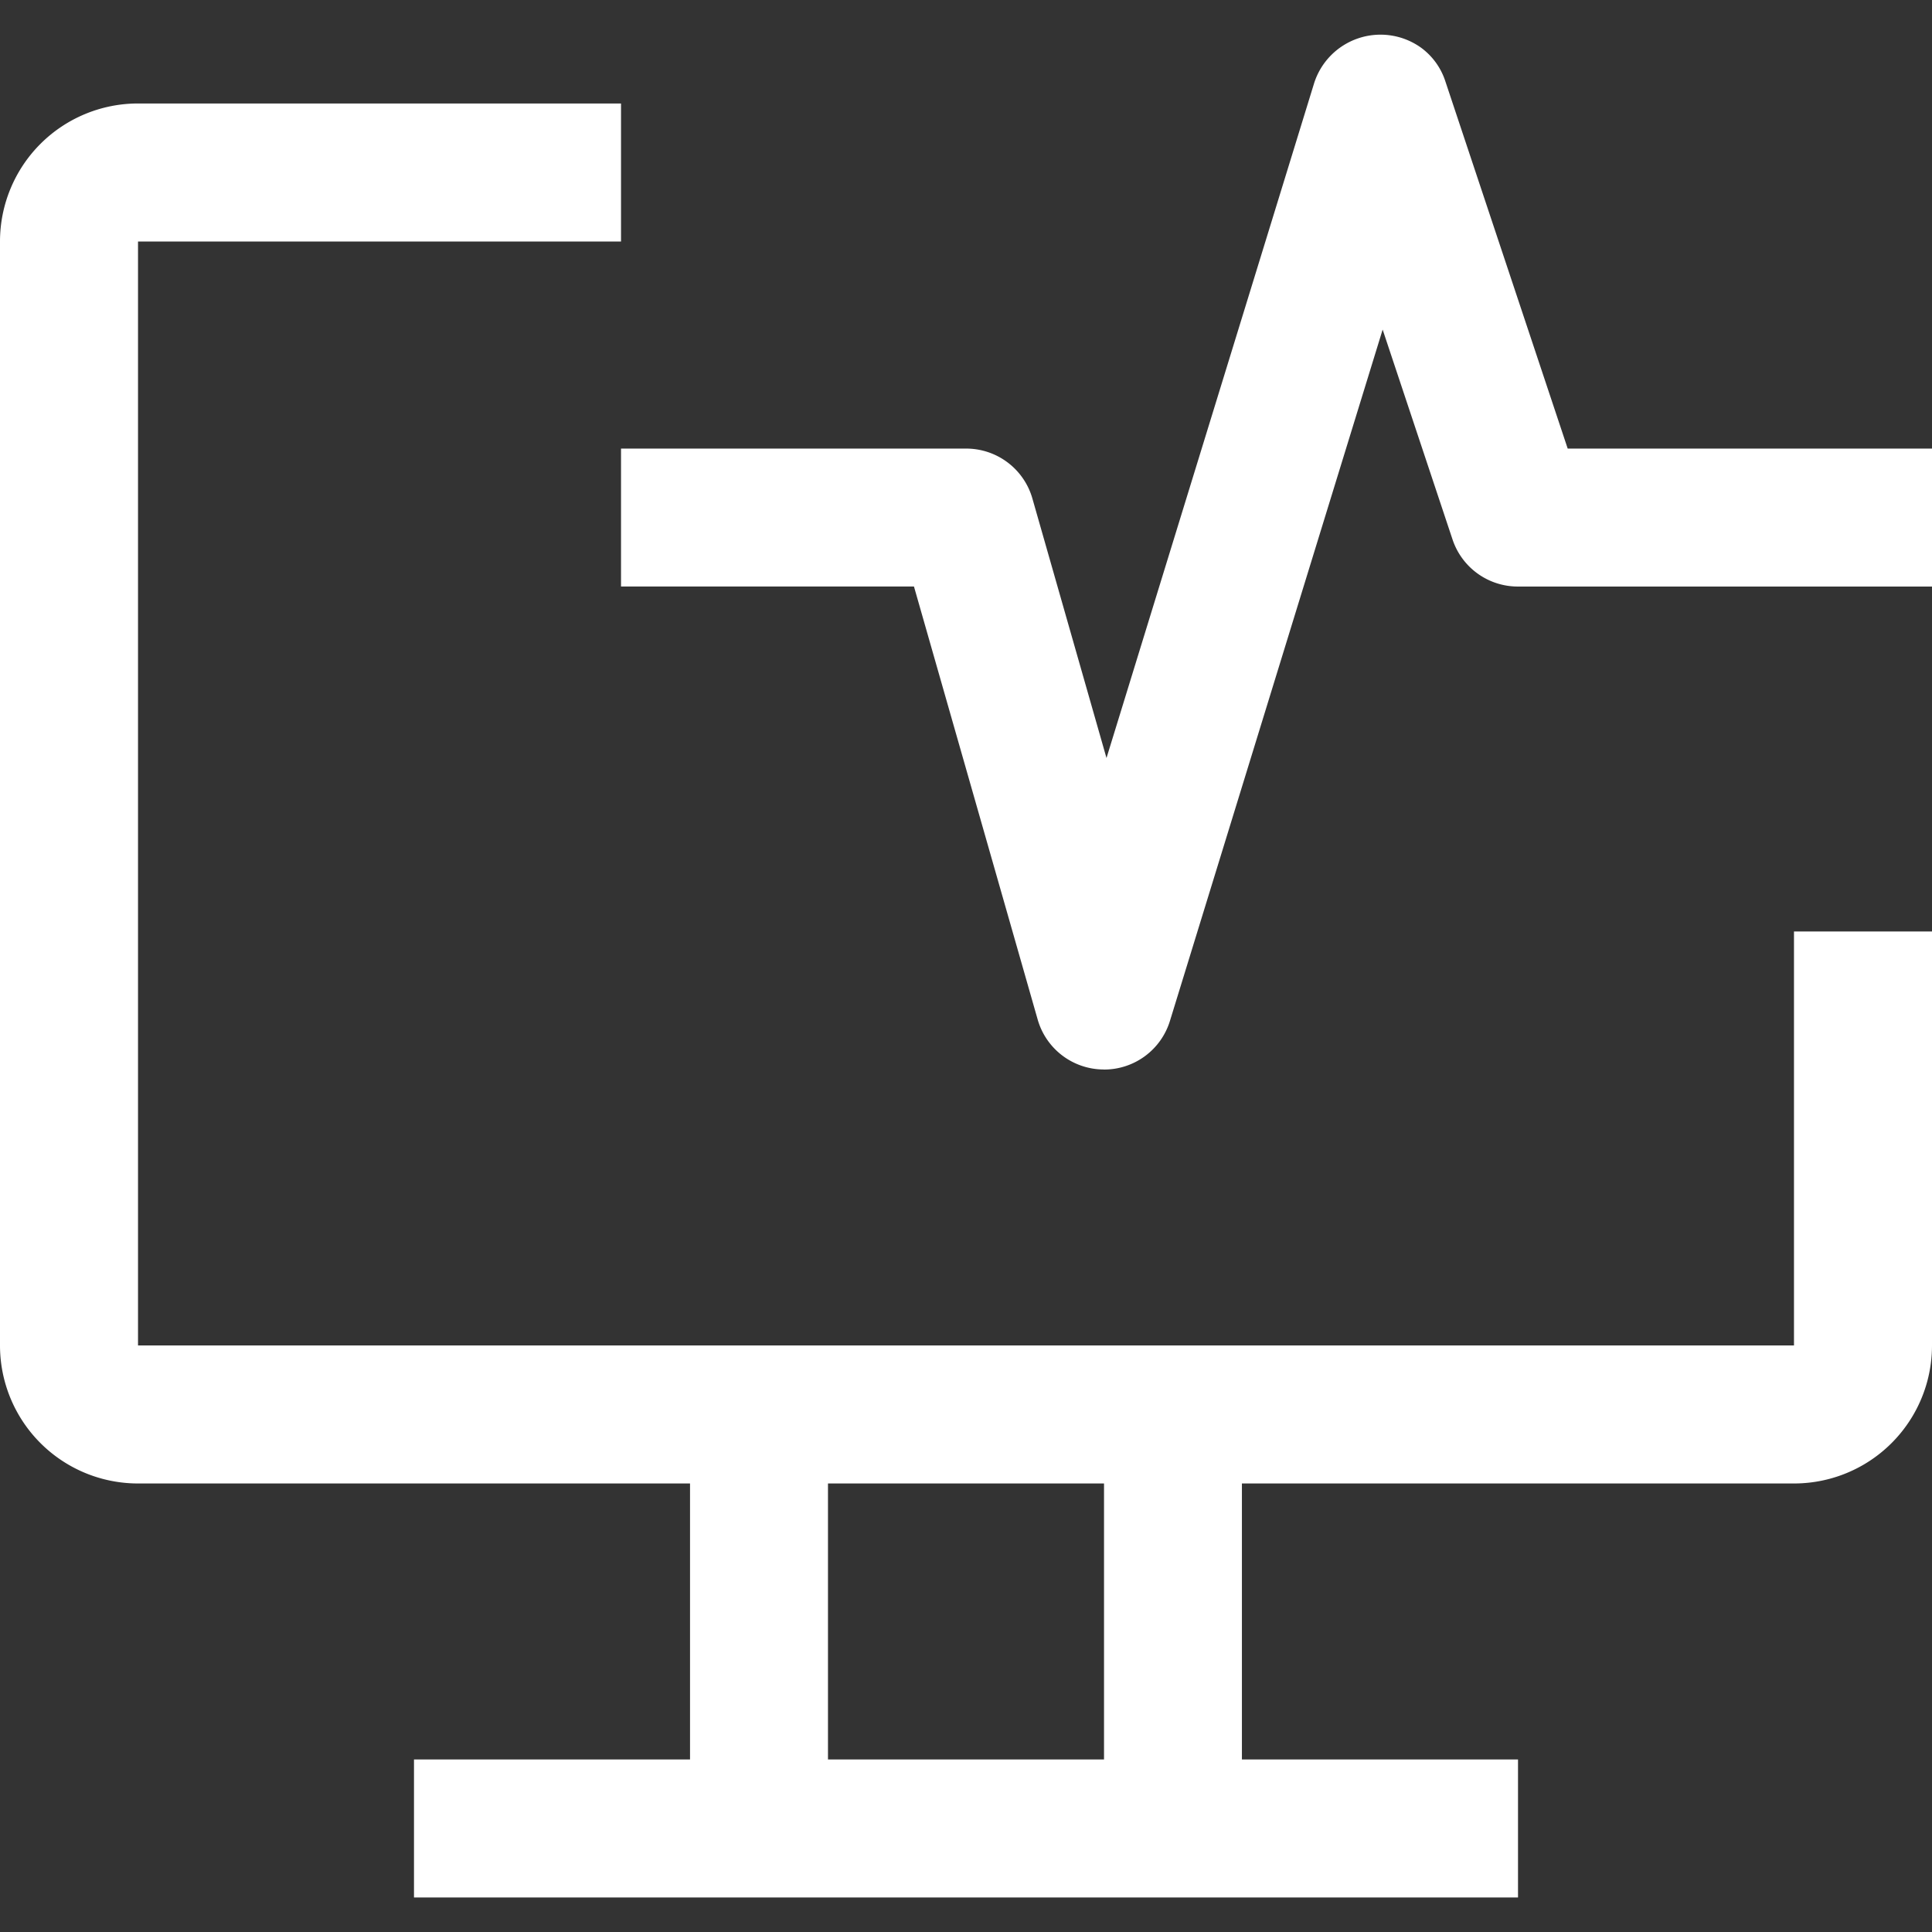 <svg xmlns="http://www.w3.org/2000/svg" width="32" height="32" fill="none" viewBox="0 0 32 32"><rect x="0" y="0" width="32" height="32" fill="#333333" stroke="none"/><path fill="#fff" d="M29.714 15.428v6.857H2.286V4h8V1.714h-8A2.286 2.286 0 0 0 0 4v18.285a2.286 2.286 0 0 0 2.286 2.286h9.143v4.571H6.857v2.286h18.286v-2.286H20.57v-4.571h9.143A2.285 2.285 0 0 0 32 22.285v-6.857zM18.286 29.142h-4.572v-4.571h4.572z"/><path fill="#fff" d="M18.286 17.714h-.012a1.14 1.14 0 0 1-1.087-.828l-2.049-7.172h-4.852V7.43H16a1.14 1.14 0 0 1 1.1.828l1.227 4.297 3.439-11.177a1.154 1.154 0 0 1 1.763-.594c.195.14.34.34.413.57l2.024 6.076H32v2.285h-6.857a1.14 1.14 0 0 1-1.085-.781l-1.157-3.475-3.523 11.45a1.14 1.14 0 0 1-1.092.806"/></svg>